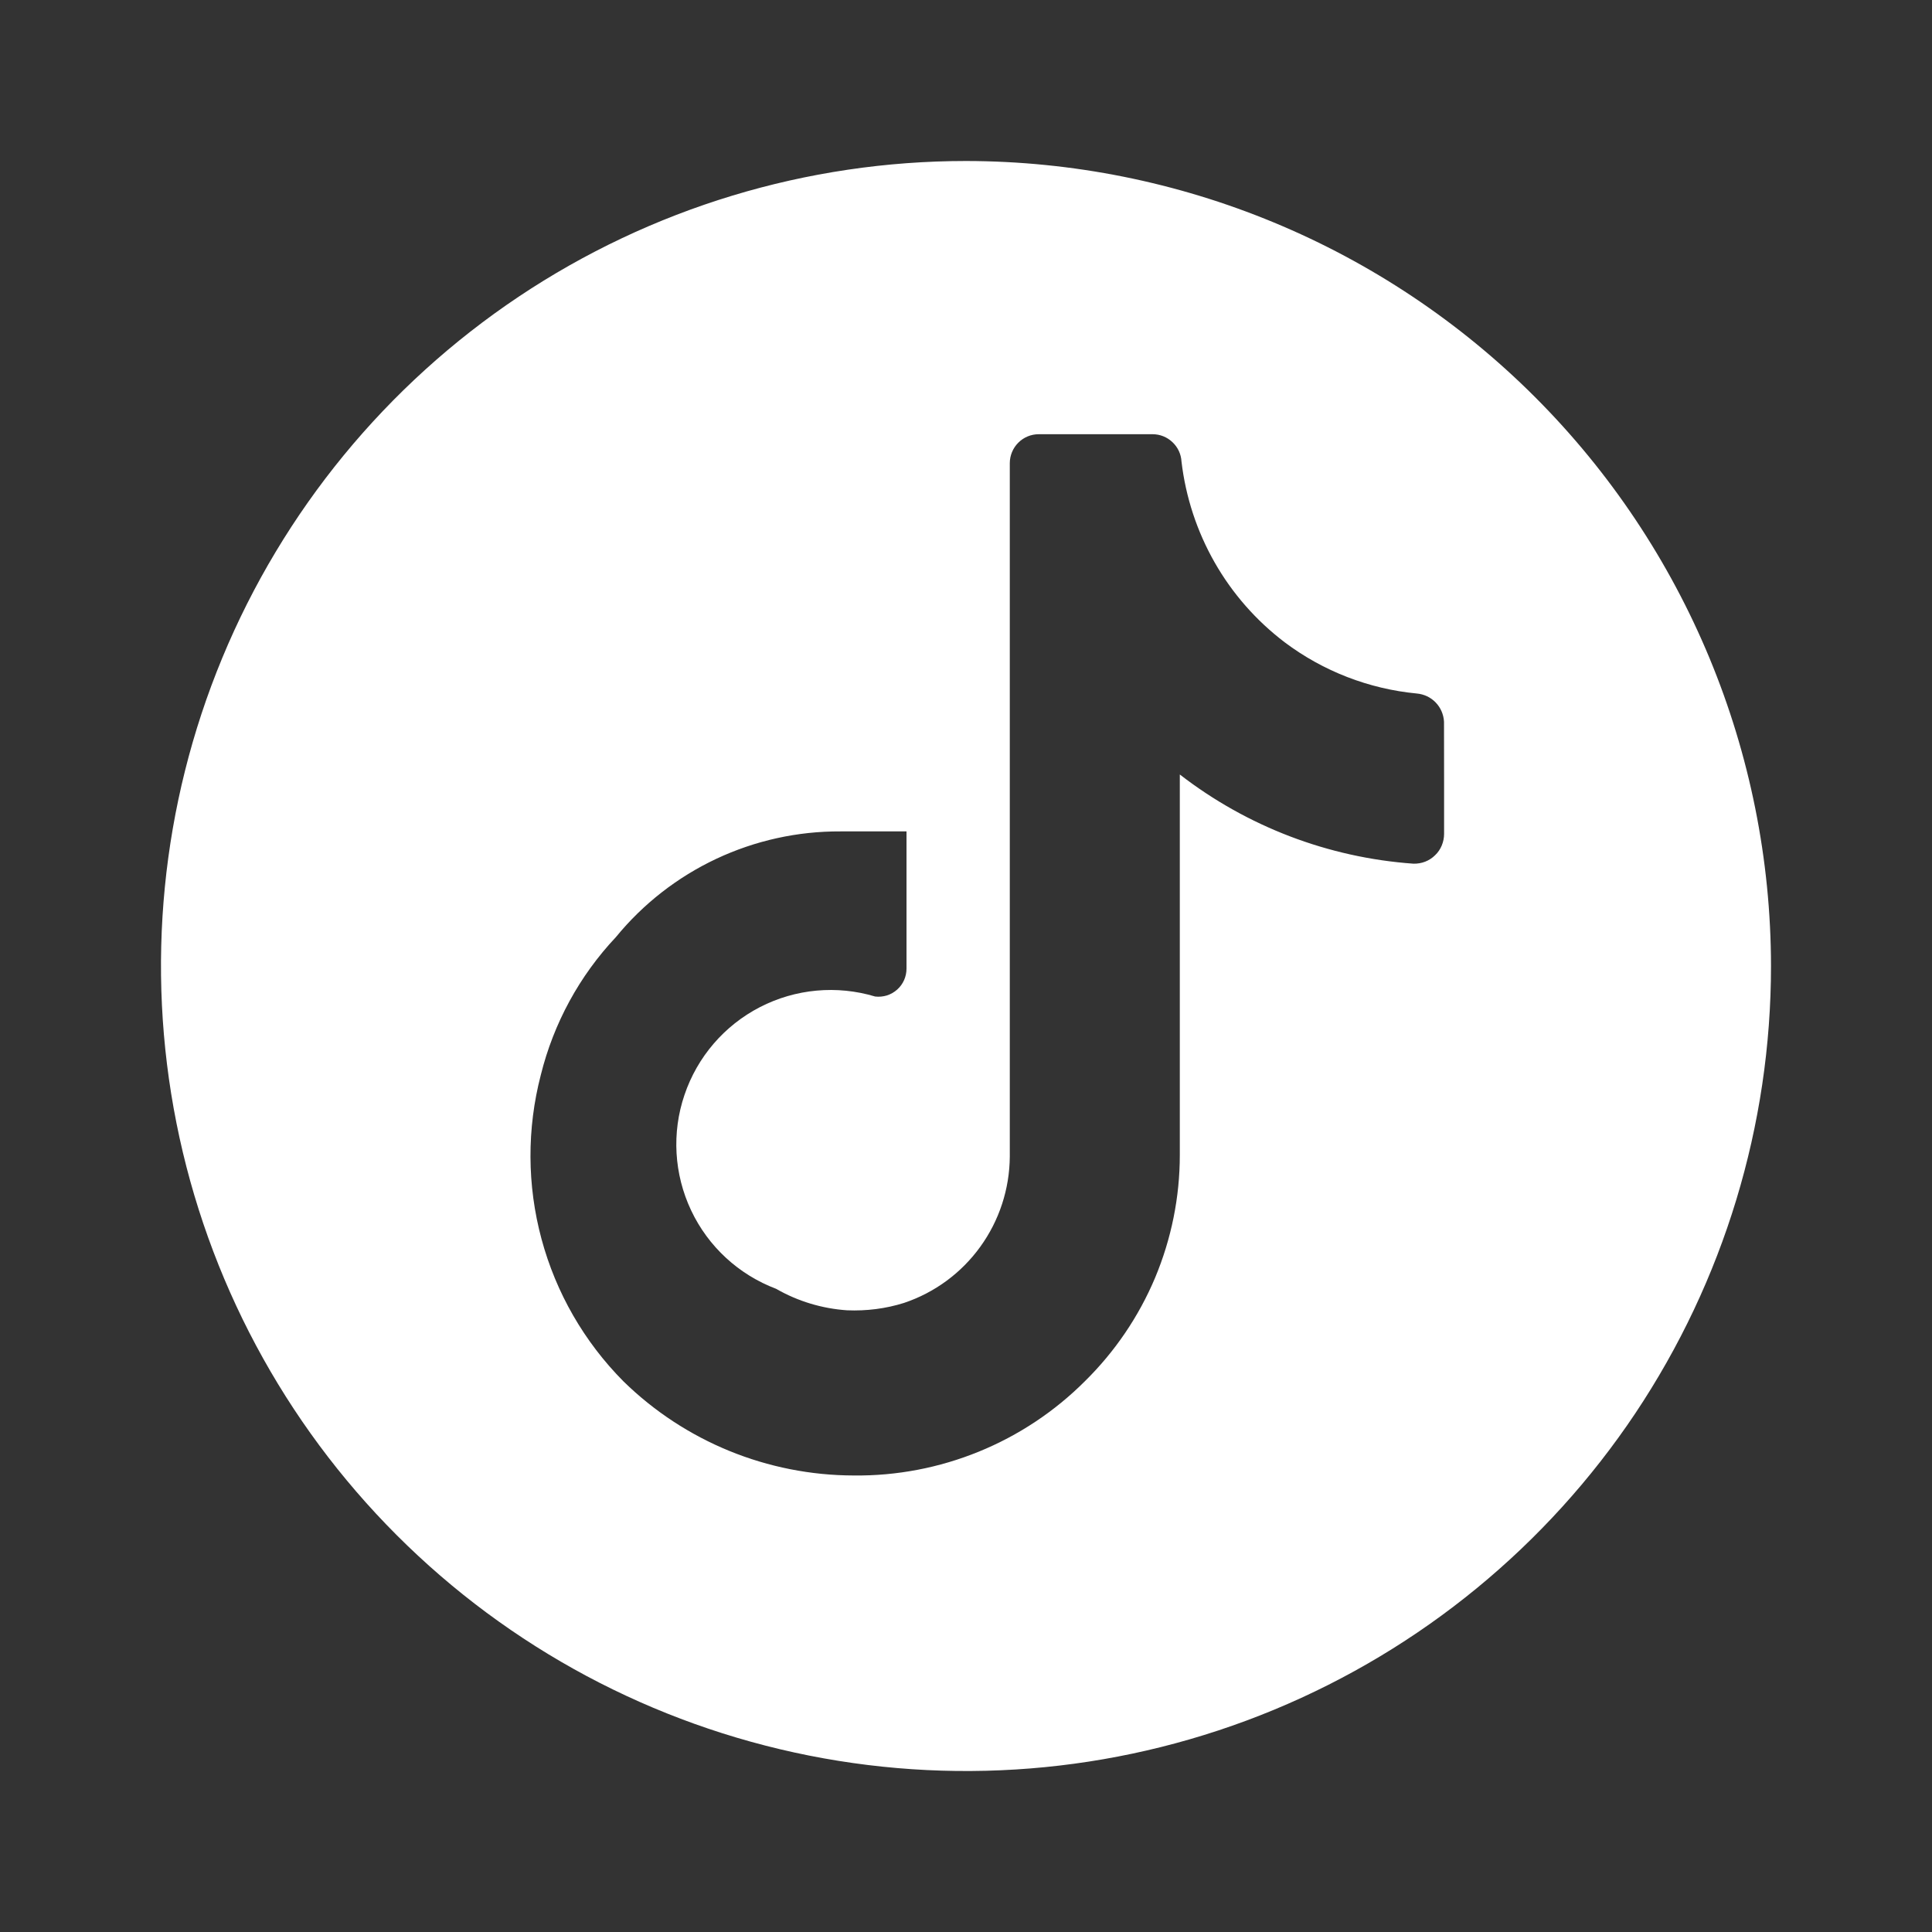 <svg
								width="24"
								height="24"
								viewBox="0 0 24 24"
								fill="none"
								xmlns="http://www.w3.org/2000/svg">
								<rect x="0" y="0" width="24" height="24" fill="#333333" stroke="none"/>
								<path
									d="M12 2C10.022 2 8.089 2.586 6.444 3.685C4.8 4.784 3.518 6.346 2.761 8.173C2.004 10 1.806 12.011 2.192 13.951C2.578 15.891 3.53 17.672 4.929 19.071C6.327 20.47 8.109 21.422 10.049 21.808C11.989 22.194 14 21.996 15.827 21.239C17.654 20.482 19.216 19.2 20.315 17.556C21.413 15.911 22 13.978 22 12C21.997 9.349 20.943 6.807 19.068 4.932C17.193 3.057 14.651 2.003 12 2ZM17.939 9.713V10.359C17.939 10.408 17.929 10.457 17.91 10.503C17.891 10.549 17.863 10.59 17.827 10.624C17.792 10.659 17.75 10.686 17.704 10.704C17.658 10.722 17.608 10.73 17.559 10.729C16.503 10.654 15.493 10.269 14.656 9.621V14.349C14.656 14.872 14.551 15.39 14.349 15.873C14.146 16.355 13.849 16.792 13.476 17.159C13.1 17.535 12.652 17.832 12.159 18.033C11.666 18.234 11.138 18.335 10.606 18.329C9.536 18.327 8.509 17.908 7.744 17.159C7.257 16.668 6.907 16.06 6.727 15.392C6.547 14.725 6.544 14.023 6.718 13.354C6.877 12.712 7.198 12.122 7.651 11.641C7.989 11.228 8.415 10.896 8.897 10.669C9.38 10.442 9.908 10.325 10.441 10.328H11.261V12.031C11.261 12.081 11.251 12.129 11.231 12.175C11.211 12.22 11.182 12.26 11.145 12.293C11.108 12.326 11.064 12.351 11.017 12.366C10.97 12.38 10.92 12.385 10.871 12.379C10.395 12.236 9.882 12.283 9.44 12.511C8.998 12.739 8.662 13.13 8.503 13.601C8.343 14.071 8.373 14.586 8.585 15.035C8.797 15.485 9.176 15.834 9.641 16.01C9.911 16.165 10.213 16.256 10.523 16.277C10.763 16.287 11.003 16.257 11.231 16.185C11.612 16.057 11.943 15.813 12.178 15.487C12.413 15.162 12.541 14.771 12.544 14.369V5.754C12.544 5.659 12.582 5.567 12.649 5.5C12.716 5.432 12.808 5.394 12.903 5.394H14.318C14.41 5.394 14.498 5.429 14.565 5.493C14.632 5.556 14.672 5.642 14.677 5.734C14.729 6.175 14.869 6.601 15.089 6.987C15.309 7.373 15.605 7.71 15.959 7.979C16.437 8.338 17.005 8.558 17.6 8.615C17.689 8.623 17.773 8.662 17.835 8.727C17.897 8.791 17.933 8.876 17.938 8.965L17.939 9.713Z"
									fill="white" />
							</svg>
